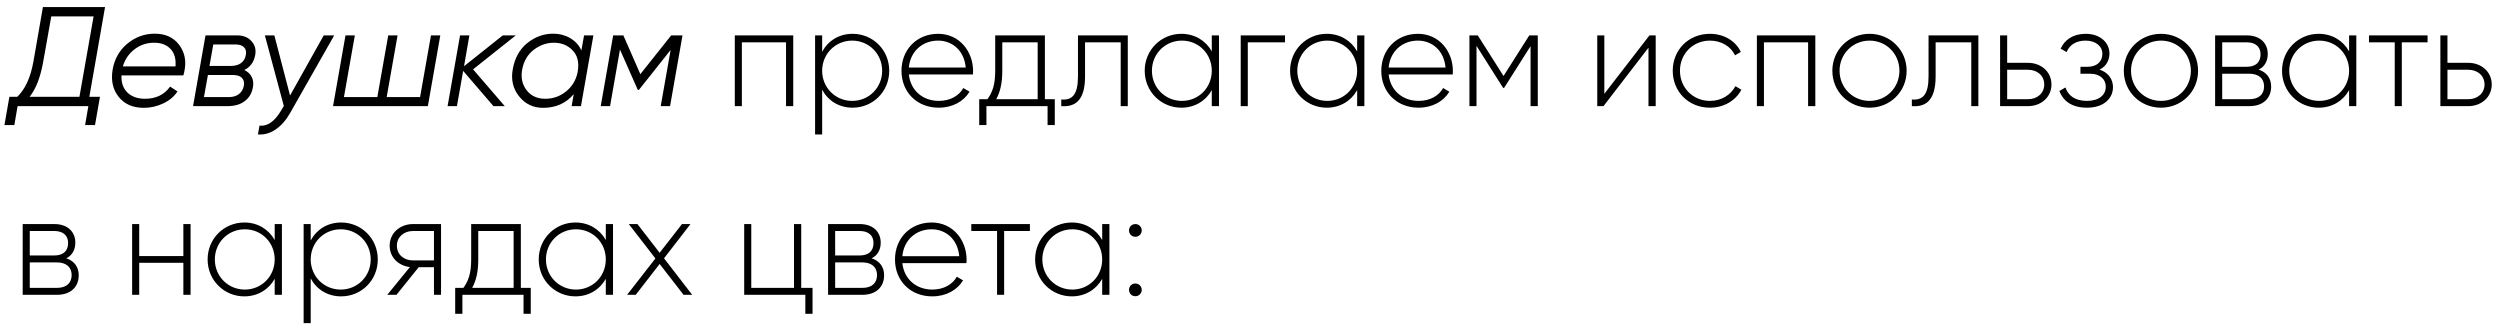 <?xml version="1.0" encoding="UTF-8"?> <svg xmlns="http://www.w3.org/2000/svg" width="212" height="28" viewBox="0 0 212 28" fill="none"><path d="M8.908 0.6L7.576 8.208H8.476L8.056 10.608H7.216L7.492 9H1.492L1.216 10.608H0.376L0.796 8.208H1.468C2.14 7.56 2.596 6.56 2.836 5.208L3.64 0.6H8.908ZM2.512 8.208H6.736L7.936 1.392H4.348L3.664 5.232C3.432 6.544 3.048 7.536 2.512 8.208ZM13.119 2.856C14.023 2.856 14.711 3.168 15.183 3.792C15.663 4.424 15.815 5.168 15.639 6.024C15.623 6.136 15.591 6.26 15.543 6.396H10.299C10.275 7.004 10.443 7.488 10.803 7.848C11.171 8.2 11.671 8.376 12.303 8.376C13.223 8.376 13.931 8.032 14.427 7.344L15.051 7.752C14.771 8.184 14.367 8.524 13.839 8.772C13.319 9.02 12.771 9.144 12.195 9.144C11.267 9.144 10.555 8.832 10.059 8.208C9.563 7.584 9.395 6.808 9.555 5.88C9.715 4.992 10.127 4.268 10.791 3.708C11.479 3.14 12.255 2.856 13.119 2.856ZM10.419 5.628H14.883C14.931 4.988 14.791 4.496 14.463 4.152C14.135 3.8 13.671 3.624 13.071 3.624C12.447 3.624 11.895 3.808 11.415 4.176C10.935 4.536 10.603 5.02 10.419 5.628ZM21.639 4.68C21.527 5.272 21.219 5.692 20.715 5.94C21.003 6.068 21.211 6.26 21.339 6.516C21.475 6.772 21.511 7.064 21.447 7.392C21.367 7.888 21.139 8.28 20.763 8.568C20.395 8.856 19.903 9 19.287 9H16.371L17.427 3H20.103C20.631 3 21.039 3.164 21.327 3.492C21.623 3.812 21.727 4.208 21.639 4.68ZM20.847 4.656C20.903 4.376 20.851 4.16 20.691 4.008C20.539 3.848 20.295 3.768 19.959 3.768H18.087L17.763 5.592H19.575C19.927 5.592 20.215 5.512 20.439 5.352C20.663 5.184 20.799 4.952 20.847 4.656ZM20.679 7.272C20.727 6.984 20.671 6.76 20.511 6.6C20.351 6.44 20.095 6.36 19.743 6.36H17.631L17.295 8.232H19.419C19.755 8.232 20.035 8.148 20.259 7.98C20.483 7.804 20.623 7.568 20.679 7.272ZM24.596 8.1L27.453 3H28.34L24.62 9.552C24.261 10.184 23.845 10.66 23.372 10.98C22.901 11.3 22.401 11.44 21.872 11.4L22.005 10.656C22.669 10.728 23.273 10.312 23.817 9.408L24.069 8.988L22.46 3H23.265L24.596 8.1ZM35.622 8.232L36.546 3H37.338L36.282 9H28.242L29.298 3H30.09L29.166 8.232H31.998L32.922 3H33.714L32.79 8.232H35.622ZM42.636 3H43.74L40.117 5.88L42.804 9H41.844L39.276 6.012L38.748 9H37.956L39.013 3H39.804L39.349 5.616L42.636 3ZM49.301 4.272L49.529 3H50.321L49.265 9H48.473L48.653 7.98C48.005 8.756 47.137 9.144 46.049 9.144C45.217 9.144 44.541 8.82 44.021 8.172C43.501 7.524 43.321 6.76 43.481 5.88C43.649 4.92 44.061 4.176 44.717 3.648C45.381 3.12 46.113 2.856 46.913 2.856C47.441 2.856 47.917 2.98 48.341 3.228C48.773 3.476 49.093 3.824 49.301 4.272ZM46.241 8.376C46.905 8.376 47.493 8.168 48.005 7.752C48.517 7.336 48.841 6.8 48.977 6.144L49.001 6C49.113 5.256 48.961 4.676 48.545 4.26C48.137 3.836 47.613 3.624 46.973 3.624C46.349 3.624 45.773 3.828 45.245 4.236C44.725 4.644 44.401 5.212 44.273 5.94C44.161 6.612 44.293 7.188 44.669 7.668C45.045 8.14 45.569 8.376 46.241 8.376ZM56.917 3H57.877L56.821 9H56.029L56.869 4.236L54.181 7.62H54.085L52.573 4.2L51.733 9H50.941L51.997 3H52.861L54.301 6.288L56.917 3ZM67.267 3V9H66.655V3.588H62.911V9H62.311V3H67.267ZM72.299 2.868C74.015 2.868 75.407 4.224 75.407 6C75.407 7.776 74.015 9.132 72.299 9.132C71.135 9.132 70.211 8.532 69.719 7.608V11.4H69.119V3H69.719V4.392C70.211 3.468 71.135 2.868 72.299 2.868ZM72.263 8.556C73.691 8.556 74.807 7.428 74.807 6C74.807 4.572 73.691 3.444 72.263 3.444C70.835 3.444 69.719 4.572 69.719 6C69.719 7.428 70.835 8.556 72.263 8.556ZM79.554 2.868C81.378 2.868 82.518 4.38 82.518 6.024C82.518 6.12 82.506 6.216 82.506 6.312H77.07C77.214 7.668 78.246 8.556 79.614 8.556C80.598 8.556 81.342 8.1 81.69 7.464L82.218 7.776C81.726 8.592 80.79 9.132 79.602 9.132C77.754 9.132 76.446 7.812 76.446 6C76.446 4.236 77.718 2.868 79.554 2.868ZM79.554 3.444C78.186 3.444 77.19 4.392 77.07 5.724H81.894C81.762 4.26 80.73 3.444 79.554 3.444ZM88.606 8.412H89.446V10.608H88.834V9H83.65V10.608H83.038V8.412H83.734C84.154 7.836 84.394 7.188 84.394 6V3H88.606V8.412ZM84.478 8.412H87.994V3.588H84.994V6C84.994 7.068 84.814 7.8 84.478 8.412ZM95.636 3V9H95.036V3.588H92.012V6.48C92.012 8.58 91.124 9.084 89.996 9V8.436C90.92 8.52 91.412 8.028 91.412 6.48V3H95.636ZM102.759 3H103.371V9H102.759V7.644C102.255 8.544 101.331 9.132 100.179 9.132C98.475 9.132 97.071 7.776 97.071 6C97.071 4.224 98.475 2.868 100.179 2.868C101.331 2.868 102.255 3.456 102.759 4.356V3ZM100.227 8.556C101.655 8.556 102.759 7.428 102.759 6C102.759 4.572 101.655 3.444 100.227 3.444C98.799 3.444 97.683 4.572 97.683 6C97.683 7.428 98.799 8.556 100.227 8.556ZM108.969 3V3.588H105.813V9H105.213V3H108.969ZM115.087 3H115.699V9H115.087V7.644C114.583 8.544 113.659 9.132 112.507 9.132C110.803 9.132 109.399 7.776 109.399 6C109.399 4.224 110.803 2.868 112.507 2.868C113.659 2.868 114.583 3.456 115.087 4.356V3ZM112.555 8.556C113.983 8.556 115.087 7.428 115.087 6C115.087 4.572 113.983 3.444 112.555 3.444C111.127 3.444 110.011 4.572 110.011 6C110.011 7.428 111.127 8.556 112.555 8.556ZM120.241 2.868C122.065 2.868 123.205 4.38 123.205 6.024C123.205 6.12 123.193 6.216 123.193 6.312H117.757C117.901 7.668 118.933 8.556 120.301 8.556C121.285 8.556 122.029 8.1 122.377 7.464L122.905 7.776C122.413 8.592 121.477 9.132 120.289 9.132C118.441 9.132 117.133 7.812 117.133 6C117.133 4.236 118.405 2.868 120.241 2.868ZM120.241 3.444C118.873 3.444 117.877 4.392 117.757 5.724H122.581C122.449 4.26 121.417 3.444 120.241 3.444ZM130.404 3V9H129.792V3.912L127.548 7.452H127.464L125.208 3.888V9H124.608V3H125.316L127.5 6.444L129.684 3H130.404ZM139.875 3H140.403V9H139.791V4.044L135.975 9H135.447V3H136.047V7.956L139.875 3ZM145.004 9.132C143.192 9.132 141.848 7.776 141.848 6C141.848 4.224 143.192 2.868 145.004 2.868C146.18 2.868 147.188 3.468 147.62 4.404L147.128 4.692C146.78 3.936 145.964 3.444 145.004 3.444C143.552 3.444 142.46 4.572 142.46 6C142.46 7.428 143.552 8.556 145.004 8.556C145.976 8.556 146.768 8.052 147.164 7.308L147.668 7.608C147.188 8.532 146.18 9.132 145.004 9.132ZM153.939 3V9H153.327V3.588H149.583V9H148.983V3H153.939ZM158.539 9.132C156.787 9.132 155.383 7.776 155.383 6C155.383 4.224 156.787 2.868 158.539 2.868C160.279 2.868 161.683 4.224 161.683 6C161.683 7.776 160.279 9.132 158.539 9.132ZM158.539 8.556C159.967 8.556 161.071 7.428 161.071 6C161.071 4.572 159.967 3.444 158.539 3.444C157.111 3.444 155.995 4.572 155.995 6C155.995 7.428 157.111 8.556 158.539 8.556ZM167.765 3V9H167.165V3.588H164.141V6.48C164.141 8.58 163.253 9.084 162.125 9V8.436C163.049 8.52 163.541 8.028 163.541 6.48V3H167.765ZM171.984 5.328C173.052 5.328 173.964 6.06 173.964 7.164C173.964 8.268 173.052 9 171.984 9H169.608V3H170.208V5.328H171.984ZM171.984 8.412C172.74 8.412 173.352 7.92 173.352 7.164C173.352 6.396 172.74 5.916 171.984 5.916H170.208V8.412H171.984ZM178.042 5.904C178.774 6.144 179.182 6.708 179.182 7.392C179.182 8.304 178.45 9.132 176.974 9.132C175.63 9.132 174.934 8.508 174.634 7.716L175.15 7.416C175.378 8.088 175.93 8.556 176.974 8.556C177.994 8.556 178.57 8.052 178.57 7.356C178.57 6.708 178.066 6.252 177.25 6.252H176.422V5.664H177.022C177.802 5.664 178.282 5.232 178.282 4.56C178.282 3.924 177.718 3.444 176.866 3.444C176.074 3.444 175.498 3.792 175.246 4.416L174.742 4.128C175.066 3.396 175.774 2.868 176.866 2.868C178.138 2.868 178.882 3.648 178.882 4.536C178.882 5.124 178.594 5.64 178.042 5.904ZM183.254 9.132C181.502 9.132 180.098 7.776 180.098 6C180.098 4.224 181.502 2.868 183.254 2.868C184.994 2.868 186.398 4.224 186.398 6C186.398 7.776 184.994 9.132 183.254 9.132ZM183.254 8.556C184.682 8.556 185.786 7.428 185.786 6C185.786 4.572 184.682 3.444 183.254 3.444C181.826 3.444 180.71 4.572 180.71 6C180.71 7.428 181.826 8.556 183.254 8.556ZM191.538 5.904C192.234 6.132 192.594 6.66 192.594 7.344C192.594 8.256 191.994 9 190.746 9H187.842V3H190.518C191.694 3 192.306 3.696 192.306 4.572C192.306 5.16 192.054 5.652 191.538 5.904ZM190.518 3.588H188.442V5.664H190.518C191.286 5.664 191.694 5.28 191.694 4.608C191.694 3.972 191.274 3.588 190.518 3.588ZM190.746 8.412C191.55 8.412 191.994 8.004 191.994 7.32C191.994 6.66 191.538 6.252 190.746 6.252H188.442V8.412H190.746ZM199.204 3H199.816V9H199.204V7.644C198.7 8.544 197.776 9.132 196.624 9.132C194.92 9.132 193.516 7.776 193.516 6C193.516 4.224 194.92 2.868 196.624 2.868C197.776 2.868 198.7 3.456 199.204 4.356V3ZM196.672 8.556C198.1 8.556 199.204 7.428 199.204 6C199.204 4.572 198.1 3.444 196.672 3.444C195.244 3.444 194.128 4.572 194.128 6C194.128 7.428 195.244 8.556 196.672 8.556ZM205.858 3V3.588H203.674V9H203.074V3.588H200.89V3H205.858ZM209.32 5.328C210.388 5.328 211.3 6.06 211.3 7.164C211.3 8.268 210.388 9 209.32 9H206.944V3H207.544V5.328H209.32ZM209.32 8.412C210.076 8.412 210.688 7.92 210.688 7.164C210.688 6.396 210.076 5.916 209.32 5.916H207.544V8.412H209.32ZM5.62 21.904C6.316 22.132 6.676 22.66 6.676 23.344C6.676 24.256 6.076 25 4.828 25H1.924V19H4.6C5.776 19 6.388 19.696 6.388 20.572C6.388 21.16 6.136 21.652 5.62 21.904ZM4.6 19.588H2.524V21.664H4.6C5.368 21.664 5.776 21.28 5.776 20.608C5.776 19.972 5.356 19.588 4.6 19.588ZM4.828 24.412C5.632 24.412 6.076 24.004 6.076 23.32C6.076 22.66 5.62 22.252 4.828 22.252H2.524V24.412H4.828ZM15.549 19H16.161V25H15.549V22.288H11.805V25H11.205V19H11.805V21.712H15.549V19ZM23.294 19H23.906V25H23.294V23.644C22.79 24.544 21.866 25.132 20.714 25.132C19.01 25.132 17.606 23.776 17.606 22C17.606 20.224 19.01 18.868 20.714 18.868C21.866 18.868 22.79 19.456 23.294 20.356V19ZM20.762 24.556C22.19 24.556 23.294 23.428 23.294 22C23.294 20.572 22.19 19.444 20.762 19.444C19.334 19.444 18.218 20.572 18.218 22C18.218 23.428 19.334 24.556 20.762 24.556ZM28.928 18.868C30.644 18.868 32.036 20.224 32.036 22C32.036 23.776 30.644 25.132 28.928 25.132C27.764 25.132 26.84 24.532 26.348 23.608V27.4H25.748V19H26.348V20.392C26.84 19.468 27.764 18.868 28.928 18.868ZM28.892 24.556C30.32 24.556 31.436 23.428 31.436 22C31.436 20.572 30.32 19.444 28.892 19.444C27.464 19.444 26.348 20.572 26.348 22C26.348 23.428 27.464 24.556 28.892 24.556ZM37.4 19V25H36.8V22.66H35.504L33.62 25H32.84L34.76 22.648C33.812 22.54 33.044 21.844 33.044 20.836C33.044 19.732 33.956 19 35.024 19H37.4ZM35.024 22.084H36.8V19.588H35.024C34.268 19.588 33.656 20.08 33.656 20.836C33.656 21.604 34.268 22.084 35.024 22.084ZM44.168 24.412H45.008V26.608H44.396V25H39.212V26.608H38.6V24.412H39.296C39.716 23.836 39.956 23.188 39.956 22V19H44.168V24.412ZM40.04 24.412H43.556V19.588H40.556V22C40.556 23.068 40.376 23.8 40.04 24.412ZM51.372 19H51.984V25H51.372V23.644C50.868 24.544 49.944 25.132 48.792 25.132C47.088 25.132 45.684 23.776 45.684 22C45.684 20.224 47.088 18.868 48.792 18.868C49.944 18.868 50.868 19.456 51.372 20.356V19ZM48.84 24.556C50.268 24.556 51.372 23.428 51.372 22C51.372 20.572 50.268 19.444 48.84 19.444C47.412 19.444 46.296 20.572 46.296 22C46.296 23.428 47.412 24.556 48.84 24.556ZM58.698 25H57.966L55.938 22.384L53.91 25H53.178L55.578 21.916L53.322 19H54.054L55.938 21.436L57.834 19H58.554L56.31 21.904L58.698 25ZM67.944 24.412H68.904V26.608H68.292V25H63.108V19H63.708V24.412H67.332V19H67.944V24.412ZM73.917 21.904C74.613 22.132 74.973 22.66 74.973 23.344C74.973 24.256 74.373 25 73.125 25H70.221V19H72.897C74.073 19 74.685 19.696 74.685 20.572C74.685 21.16 74.433 21.652 73.917 21.904ZM72.897 19.588H70.821V21.664H72.897C73.665 21.664 74.073 21.28 74.073 20.608C74.073 19.972 73.653 19.588 72.897 19.588ZM73.125 24.412C73.929 24.412 74.373 24.004 74.373 23.32C74.373 22.66 73.917 22.252 73.125 22.252H70.821V24.412H73.125ZM79.003 18.868C80.827 18.868 81.967 20.38 81.967 22.024C81.967 22.12 81.955 22.216 81.955 22.312H76.519C76.663 23.668 77.695 24.556 79.063 24.556C80.047 24.556 80.791 24.1 81.139 23.464L81.667 23.776C81.175 24.592 80.239 25.132 79.051 25.132C77.203 25.132 75.895 23.812 75.895 22C75.895 20.236 77.167 18.868 79.003 18.868ZM79.003 19.444C77.635 19.444 76.639 20.392 76.519 21.724H81.343C81.211 20.26 80.179 19.444 79.003 19.444ZM87.335 19V19.588H85.151V25H84.551V19.588H82.367V19H87.335ZM93.466 19H94.078V25H93.466V23.644C92.962 24.544 92.038 25.132 90.886 25.132C89.182 25.132 87.778 23.776 87.778 22C87.778 20.224 89.182 18.868 90.886 18.868C92.038 18.868 92.962 19.456 93.466 20.356V19ZM90.934 24.556C92.362 24.556 93.466 23.428 93.466 22C93.466 20.572 92.362 19.444 90.934 19.444C89.506 19.444 88.39 20.572 88.39 22C88.39 23.428 89.506 24.556 90.934 24.556ZM96.28 20.08C95.968 20.08 95.74 19.84 95.74 19.54C95.74 19.24 95.968 19 96.28 19C96.58 19 96.82 19.24 96.82 19.54C96.82 19.84 96.58 20.08 96.28 20.08ZM96.28 25.12C95.968 25.12 95.74 24.88 95.74 24.58C95.74 24.28 95.968 24.04 96.28 24.04C96.58 24.04 96.82 24.28 96.82 24.58C96.82 24.88 96.58 25.12 96.28 25.12Z" fill="black"></path></svg> 